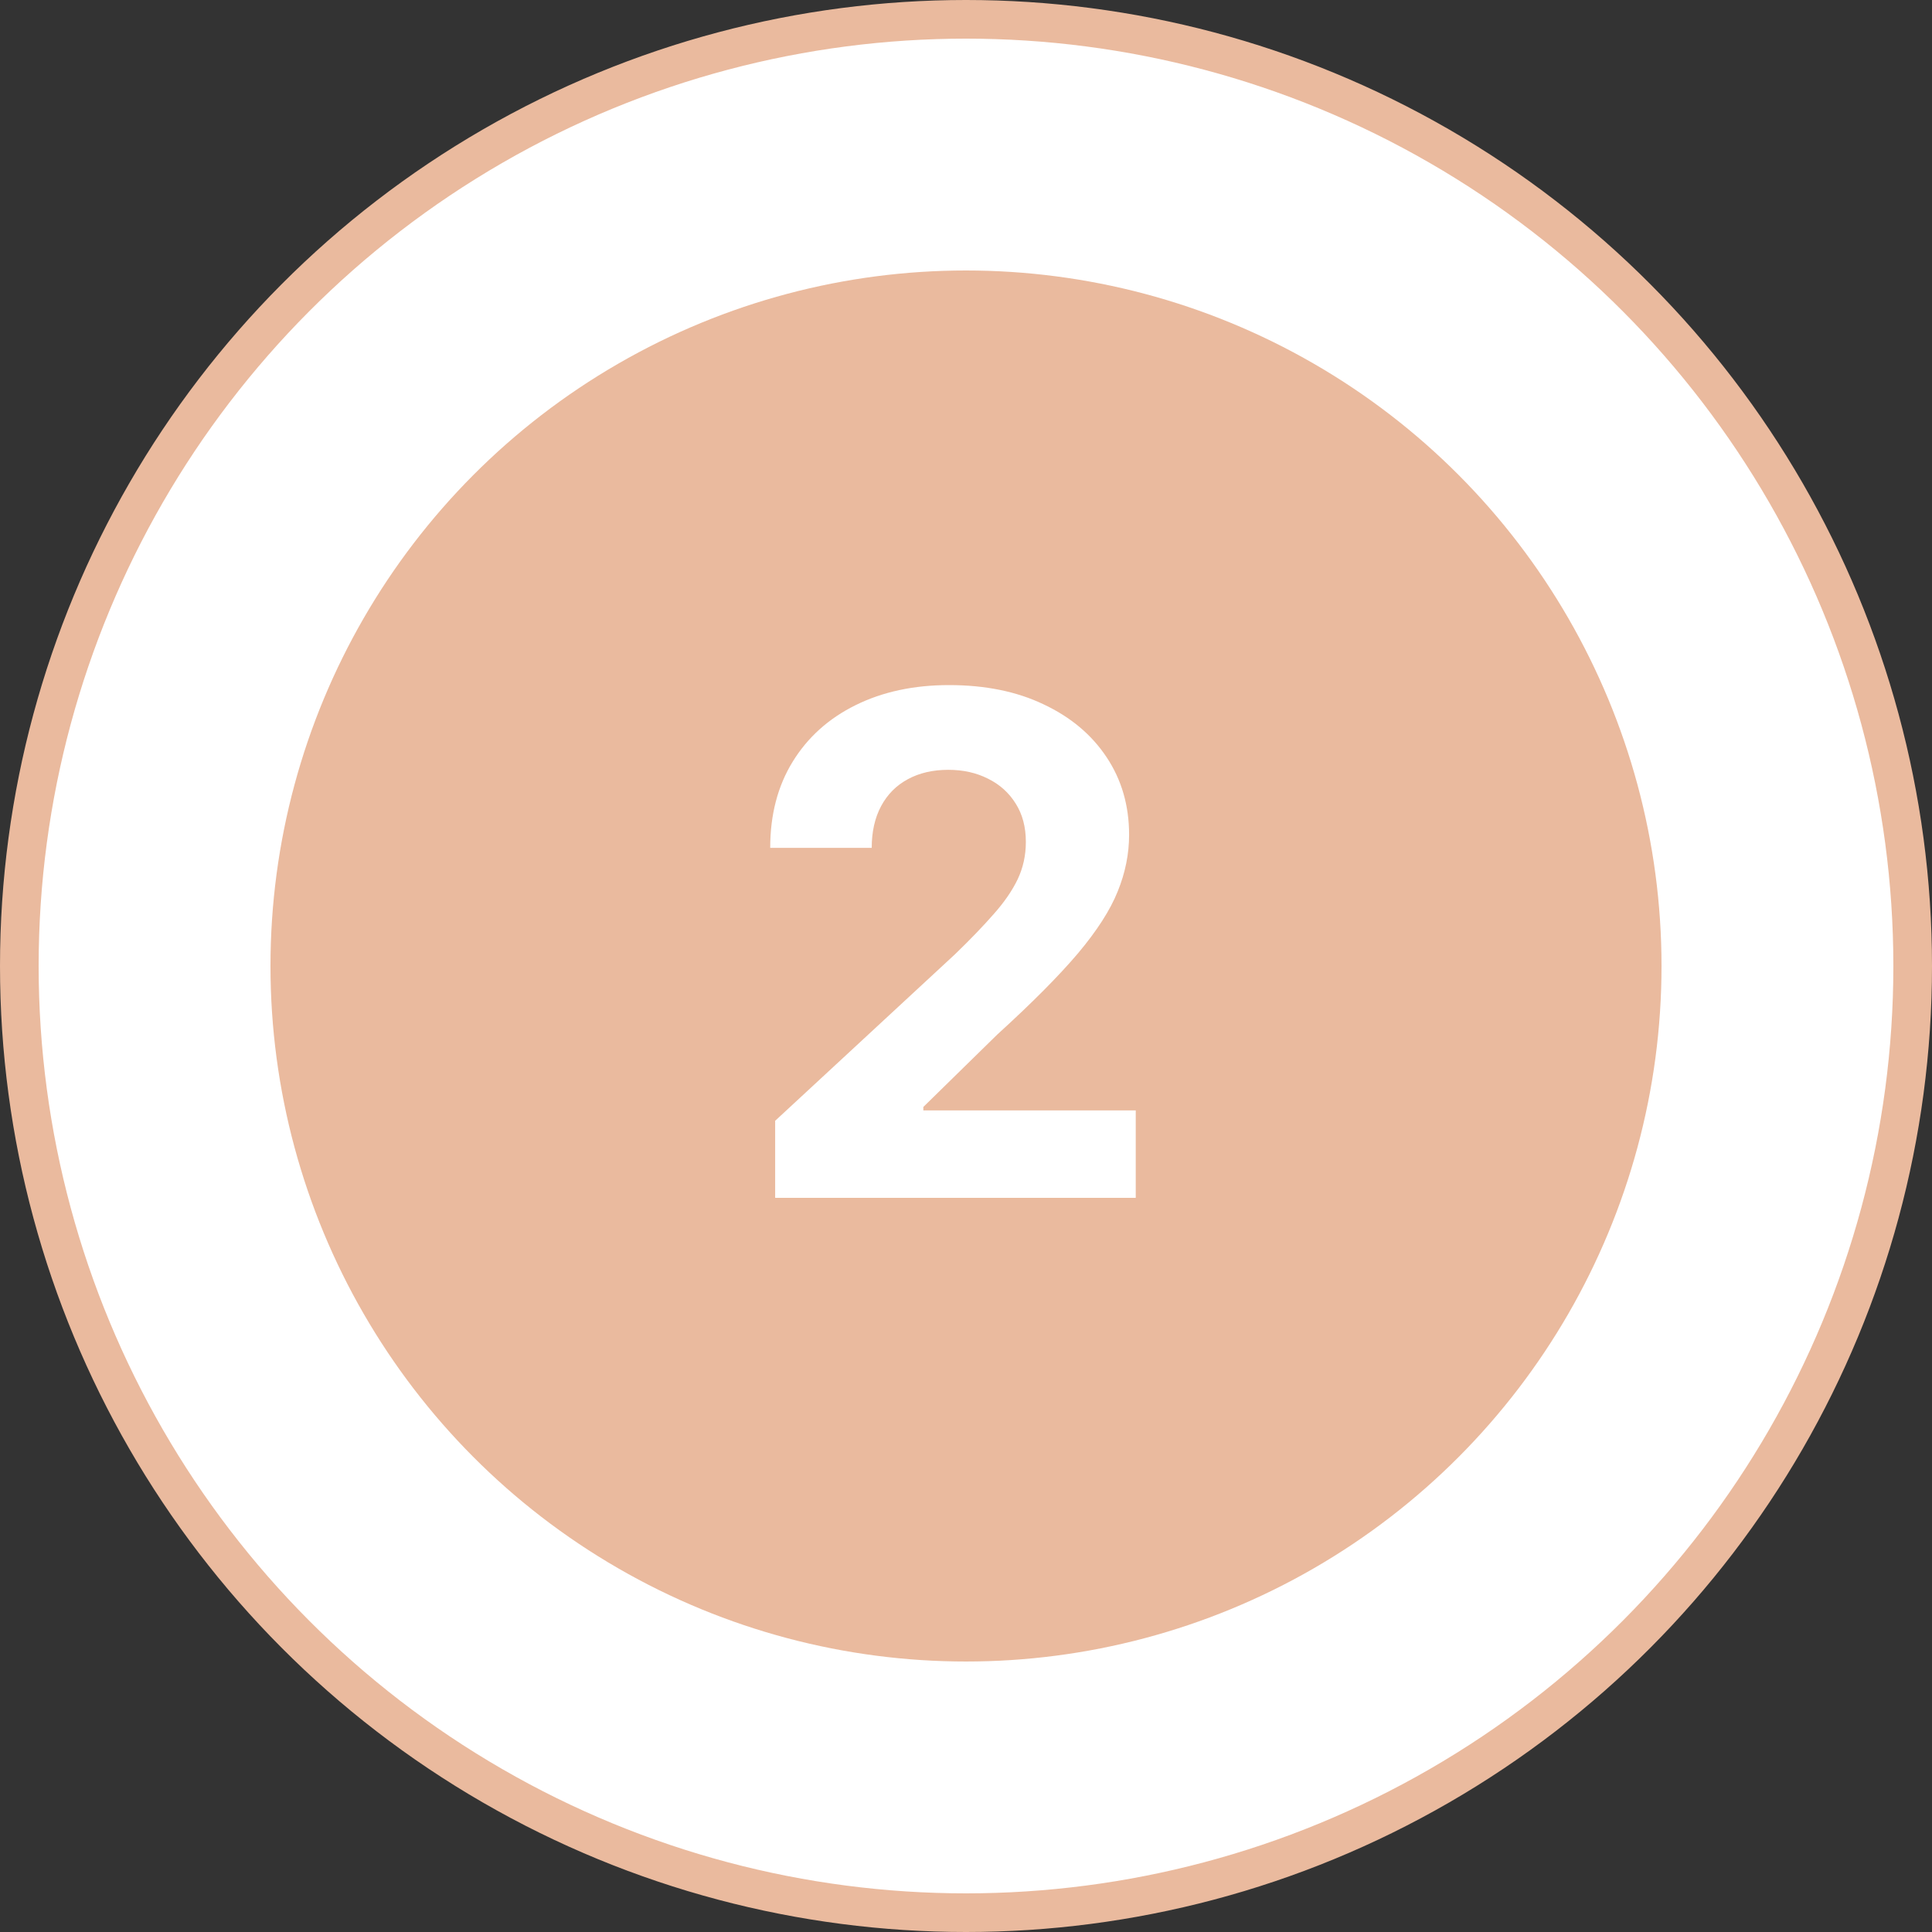 <svg xmlns="http://www.w3.org/2000/svg" width="50" height="50" viewBox="0 0 50 50" fill="none"><rect x="0" y="0" width="50" height="50" fill="#333333" stroke="none"/><circle cx="25" cy="25" r="24.5" fill="white" stroke="#EABA9E"></circle><circle cx="25" cy="25" r="18" fill="#EABA9E"></circle><path d="M20.061 31V29.006L24.721 24.691C25.117 24.308 25.45 23.962 25.718 23.655C25.991 23.349 26.197 23.048 26.338 22.754C26.479 22.456 26.549 22.134 26.549 21.789C26.549 21.405 26.462 21.075 26.287 20.798C26.112 20.517 25.874 20.302 25.571 20.153C25.268 19.999 24.925 19.923 24.542 19.923C24.141 19.923 23.792 20.004 23.494 20.166C23.195 20.327 22.965 20.56 22.803 20.862C22.641 21.165 22.56 21.525 22.56 21.942H19.933C19.933 21.086 20.127 20.342 20.515 19.712C20.903 19.081 21.446 18.593 22.145 18.248C22.844 17.903 23.649 17.73 24.561 17.73C25.499 17.73 26.315 17.896 27.009 18.229C27.708 18.557 28.251 19.013 28.639 19.597C29.027 20.18 29.221 20.849 29.221 21.604C29.221 22.098 29.123 22.586 28.927 23.067C28.735 23.549 28.392 24.084 27.898 24.672C27.403 25.256 26.707 25.957 25.808 26.775L23.896 28.648V28.737H29.393V31H20.061Z" fill="white"></path></svg>